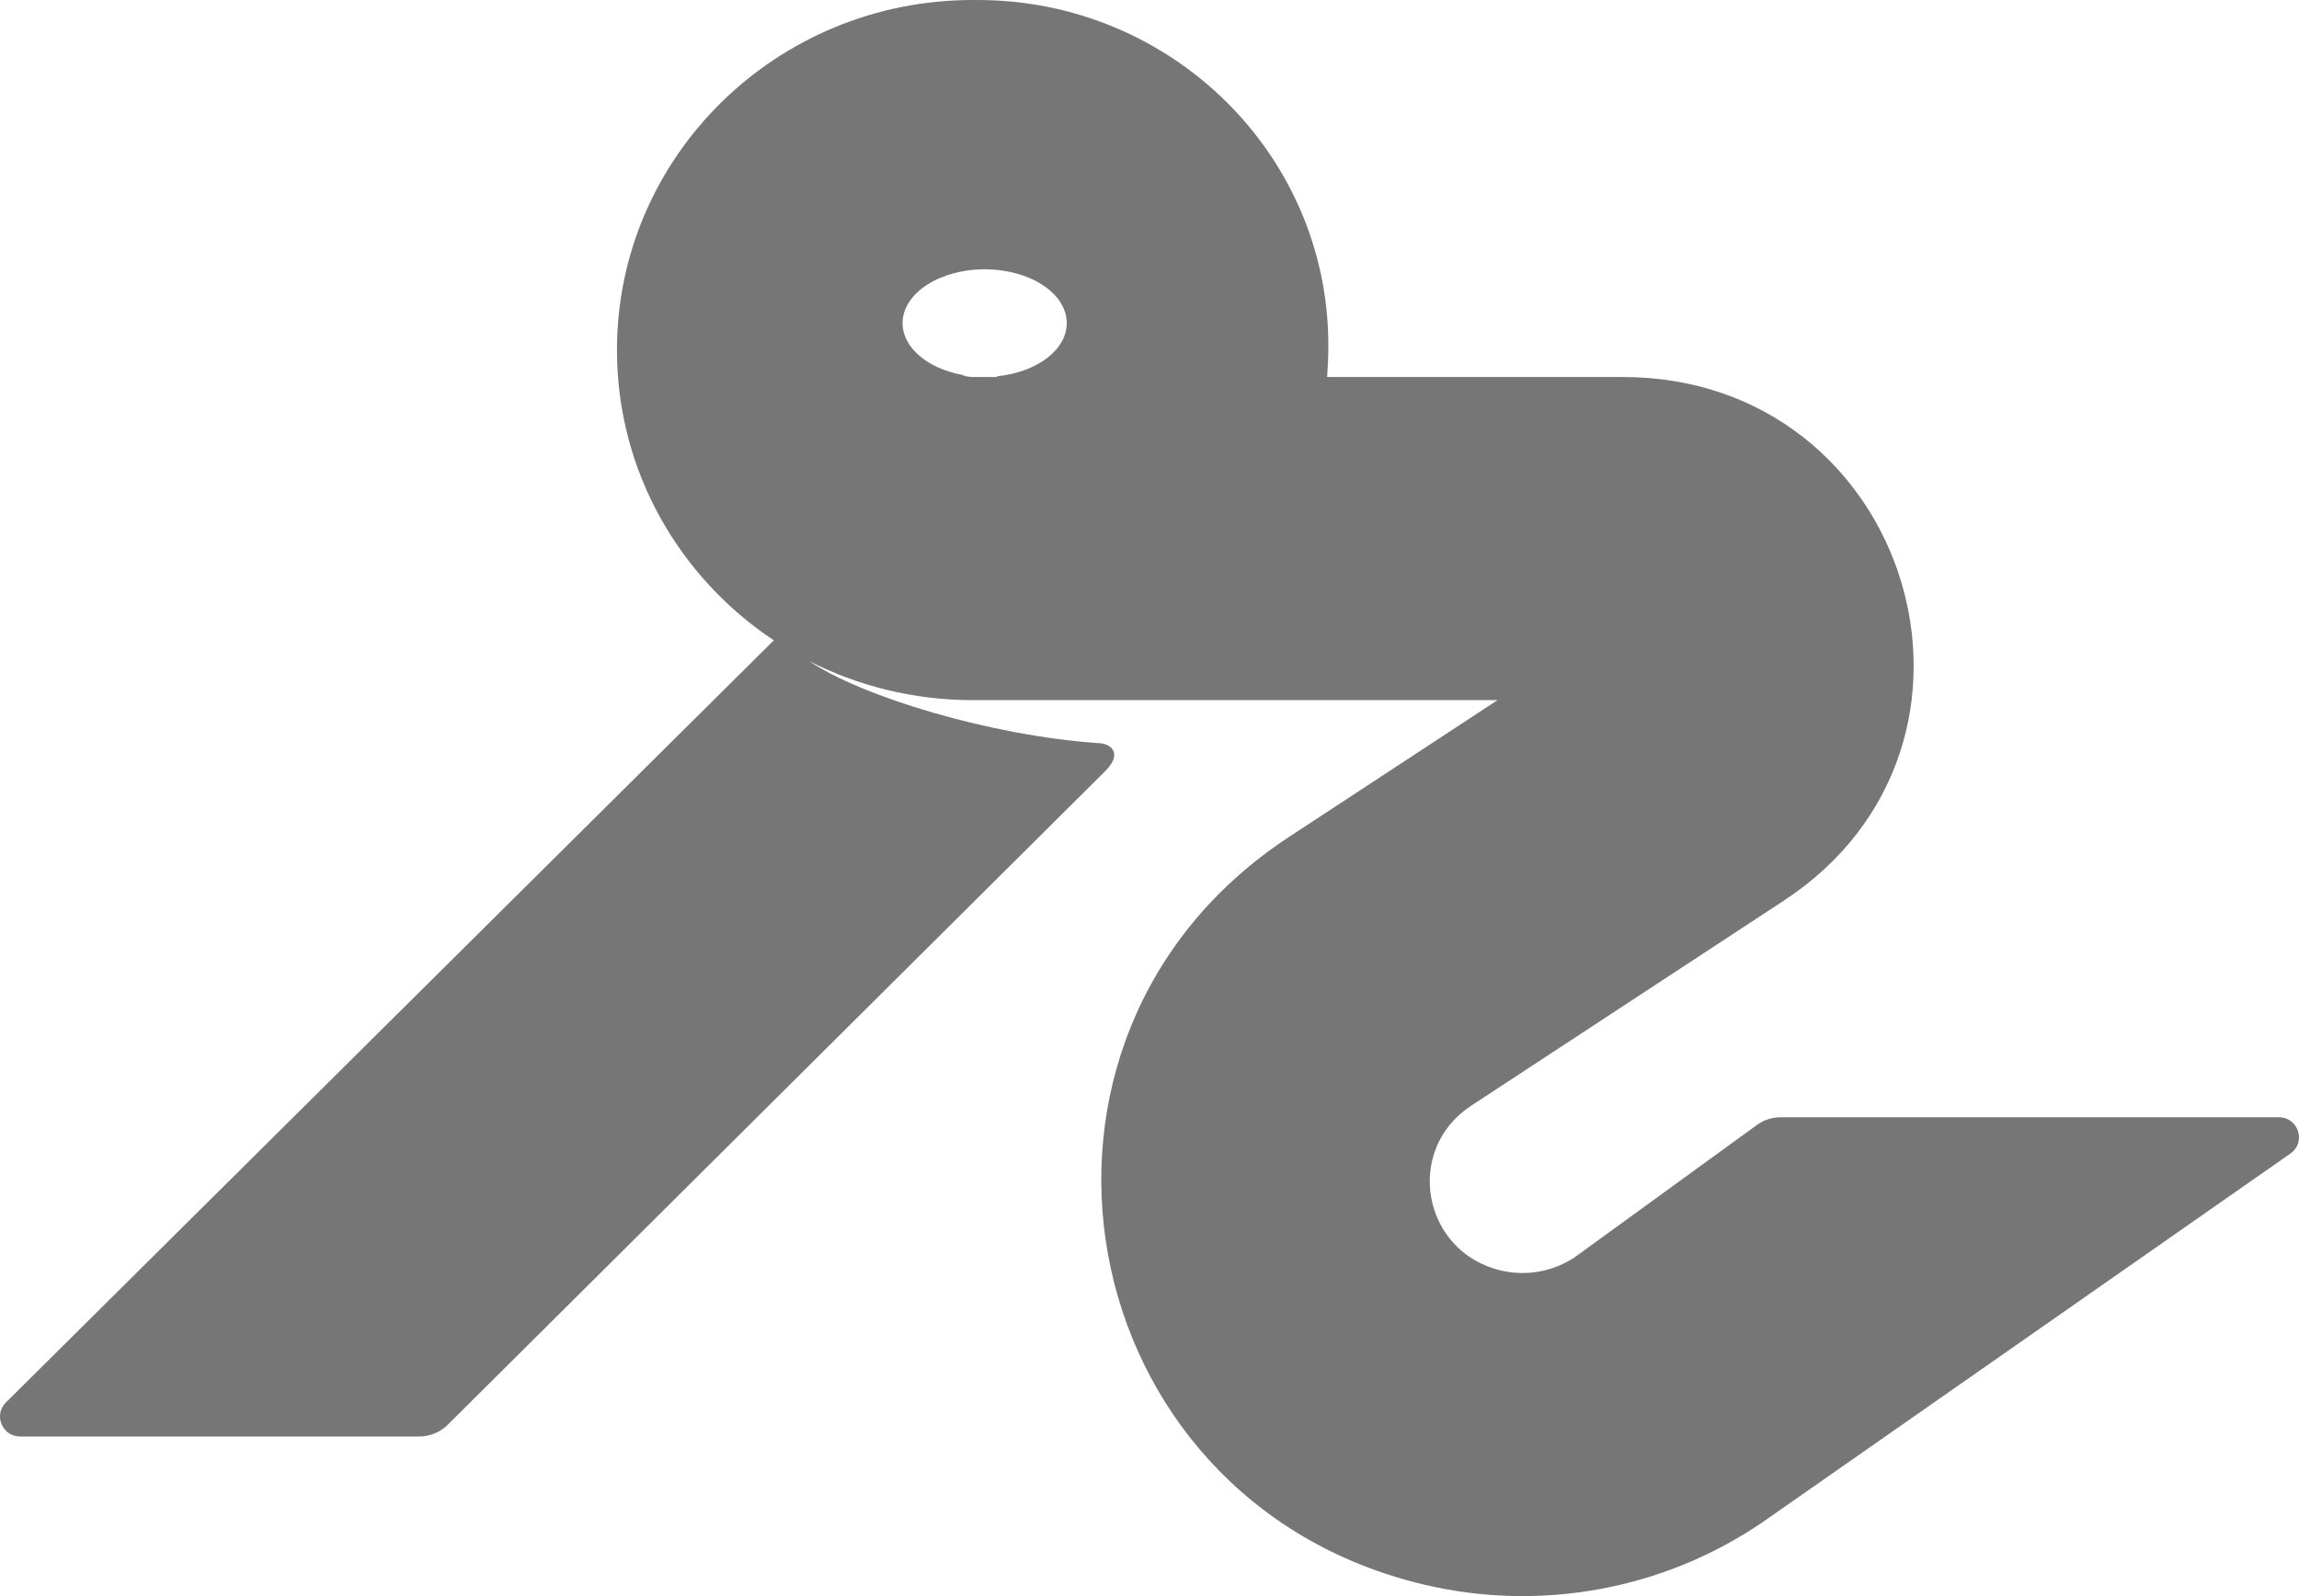 <svg width="72" height="50" viewBox="0 0 72 50" fill="none" xmlns="http://www.w3.org/2000/svg">
<g clip-path="url(#clip0_408_4560)">
<path fill-rule="evenodd" clip-rule="evenodd" d="M30.616 0C36.683 0 41.601 4.843 41.601 10.815C41.601 11.148 41.586 11.48 41.564 11.81H50.818C59.819 11.81 63.353 23.301 55.864 28.215L46.071 34.64C43.963 36.024 44.541 39.218 47.005 39.8C47.811 39.99 48.662 39.832 49.342 39.367L55.023 35.241C55.239 35.084 55.499 35 55.766 35H71.37C71.984 35 72.234 35.785 71.732 36.136L55.214 47.675C52.126 49.79 48.264 50.506 44.605 49.642C33.416 46.998 30.794 32.502 40.368 26.219L46.901 21.932H36.875H30.458C28.616 21.932 26.876 21.491 25.345 20.711C26.977 21.817 31.01 23.047 34.413 23.281C34.716 23.281 35.209 23.548 34.622 24.148L14.022 44.633C13.786 44.868 13.465 45 13.131 45H0.63C0.07 45 -0.211 44.327 0.186 43.933L24.234 20.059C21.271 18.089 19.322 14.752 19.322 10.967C19.322 4.911 24.309 0 30.462 0H30.616ZM30.838 8.436C29.419 8.436 28.267 9.192 28.267 10.123C28.268 10.892 29.051 11.538 30.122 11.741C30.226 11.786 30.341 11.81 30.462 11.81H31.225C31.226 11.803 31.225 11.795 31.226 11.787C32.461 11.664 33.408 10.968 33.409 10.123C33.409 9.192 32.258 8.436 30.838 8.436Z" fill="#767676"/>
</g>
<defs>
<clipPath id="clip0_408_4560">
<rect width="72" height="50" fill="white"/>
</clipPath>
</defs>
</svg>
